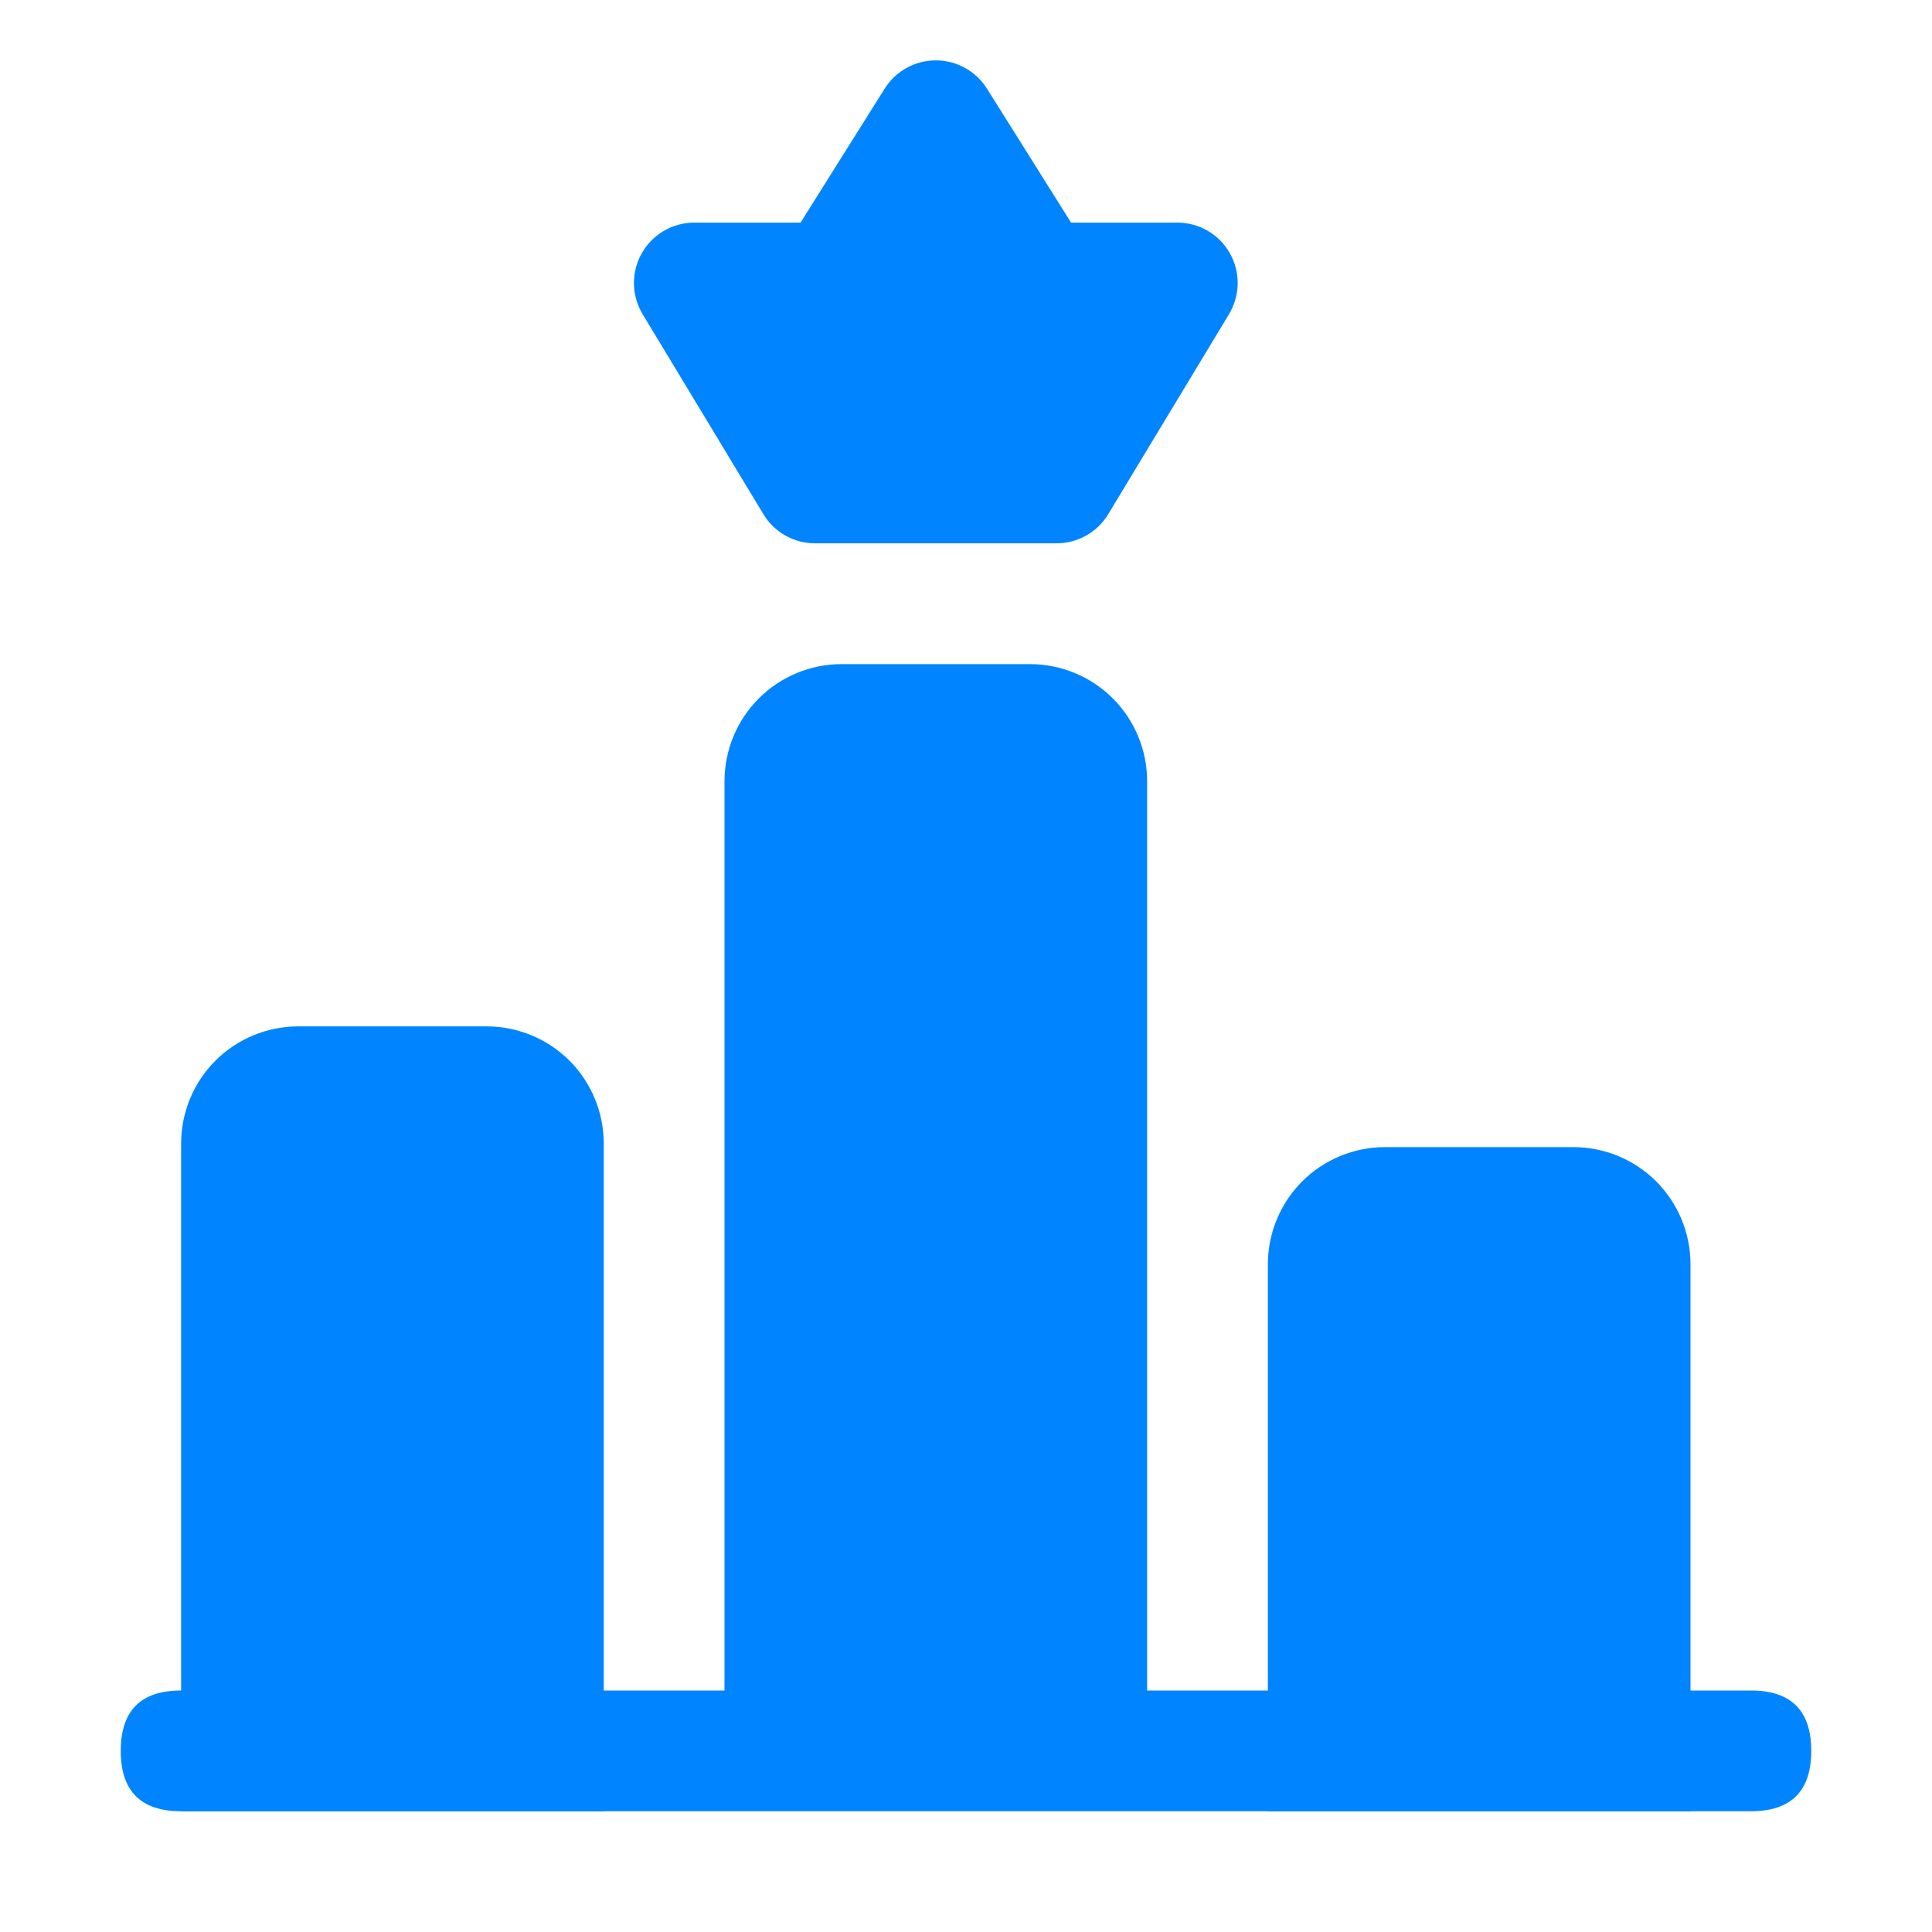 <svg width="32" height="32" viewBox="0 0 32 32" fill="none" xmlns="http://www.w3.org/2000/svg">
<path d="M3 28H29C29.667 28 30 28.333 30 29C30 29.667 29.667 30 29 30H3C2.333 30 2 29.667 2 29C2 28.333 2.333 28 3 28Z" fill="#0084FF"/>
<path d="M10 30H3V18.938C3.001 18.424 3.205 17.931 3.568 17.568C3.931 17.205 4.424 17.001 4.938 17H8.062C8.576 17.001 9.069 17.205 9.432 17.568C9.795 17.931 9.999 18.424 10 18.938V30Z" fill="#0084FF"/>
<path d="M21 30H28V20.938C27.999 20.424 27.795 19.931 27.432 19.568C27.069 19.205 26.576 19.001 26.062 19H22.938C22.424 19.001 21.931 19.205 21.568 19.568C21.205 19.931 21.001 20.424 21 20.938V30Z" fill="#0084FF"/>
<path d="M19 29H12V12.938C12.001 12.424 12.205 11.931 12.568 11.568C12.931 11.205 13.424 11.001 13.937 11H17.062C17.576 11.001 18.069 11.205 18.432 11.568C18.795 11.931 18.999 12.424 19 12.938V29Z" fill="#0084FF"/>
<path d="M13.5 8.999H17.5C17.672 8.999 17.841 8.955 17.991 8.87C18.141 8.786 18.267 8.664 18.356 8.516L20.356 5.204C20.447 5.052 20.497 4.879 20.5 4.702C20.502 4.525 20.458 4.35 20.371 4.196C20.284 4.041 20.157 3.913 20.004 3.823C19.851 3.734 19.677 3.687 19.5 3.687H17.74L16.347 1.468C16.257 1.325 16.132 1.207 15.984 1.125C15.836 1.043 15.669 1 15.5 1C15.331 1 15.164 1.043 15.016 1.125C14.868 1.207 14.743 1.325 14.653 1.468L13.26 3.687H11.5C11.323 3.687 11.149 3.734 10.996 3.823C10.843 3.913 10.716 4.041 10.629 4.196C10.542 4.35 10.498 4.525 10.5 4.702C10.503 4.879 10.552 5.052 10.644 5.204L12.644 8.516C12.733 8.664 12.858 8.786 13.008 8.87C13.158 8.955 13.328 8.999 13.5 8.999Z" fill="#0084FF"/>
</svg>
